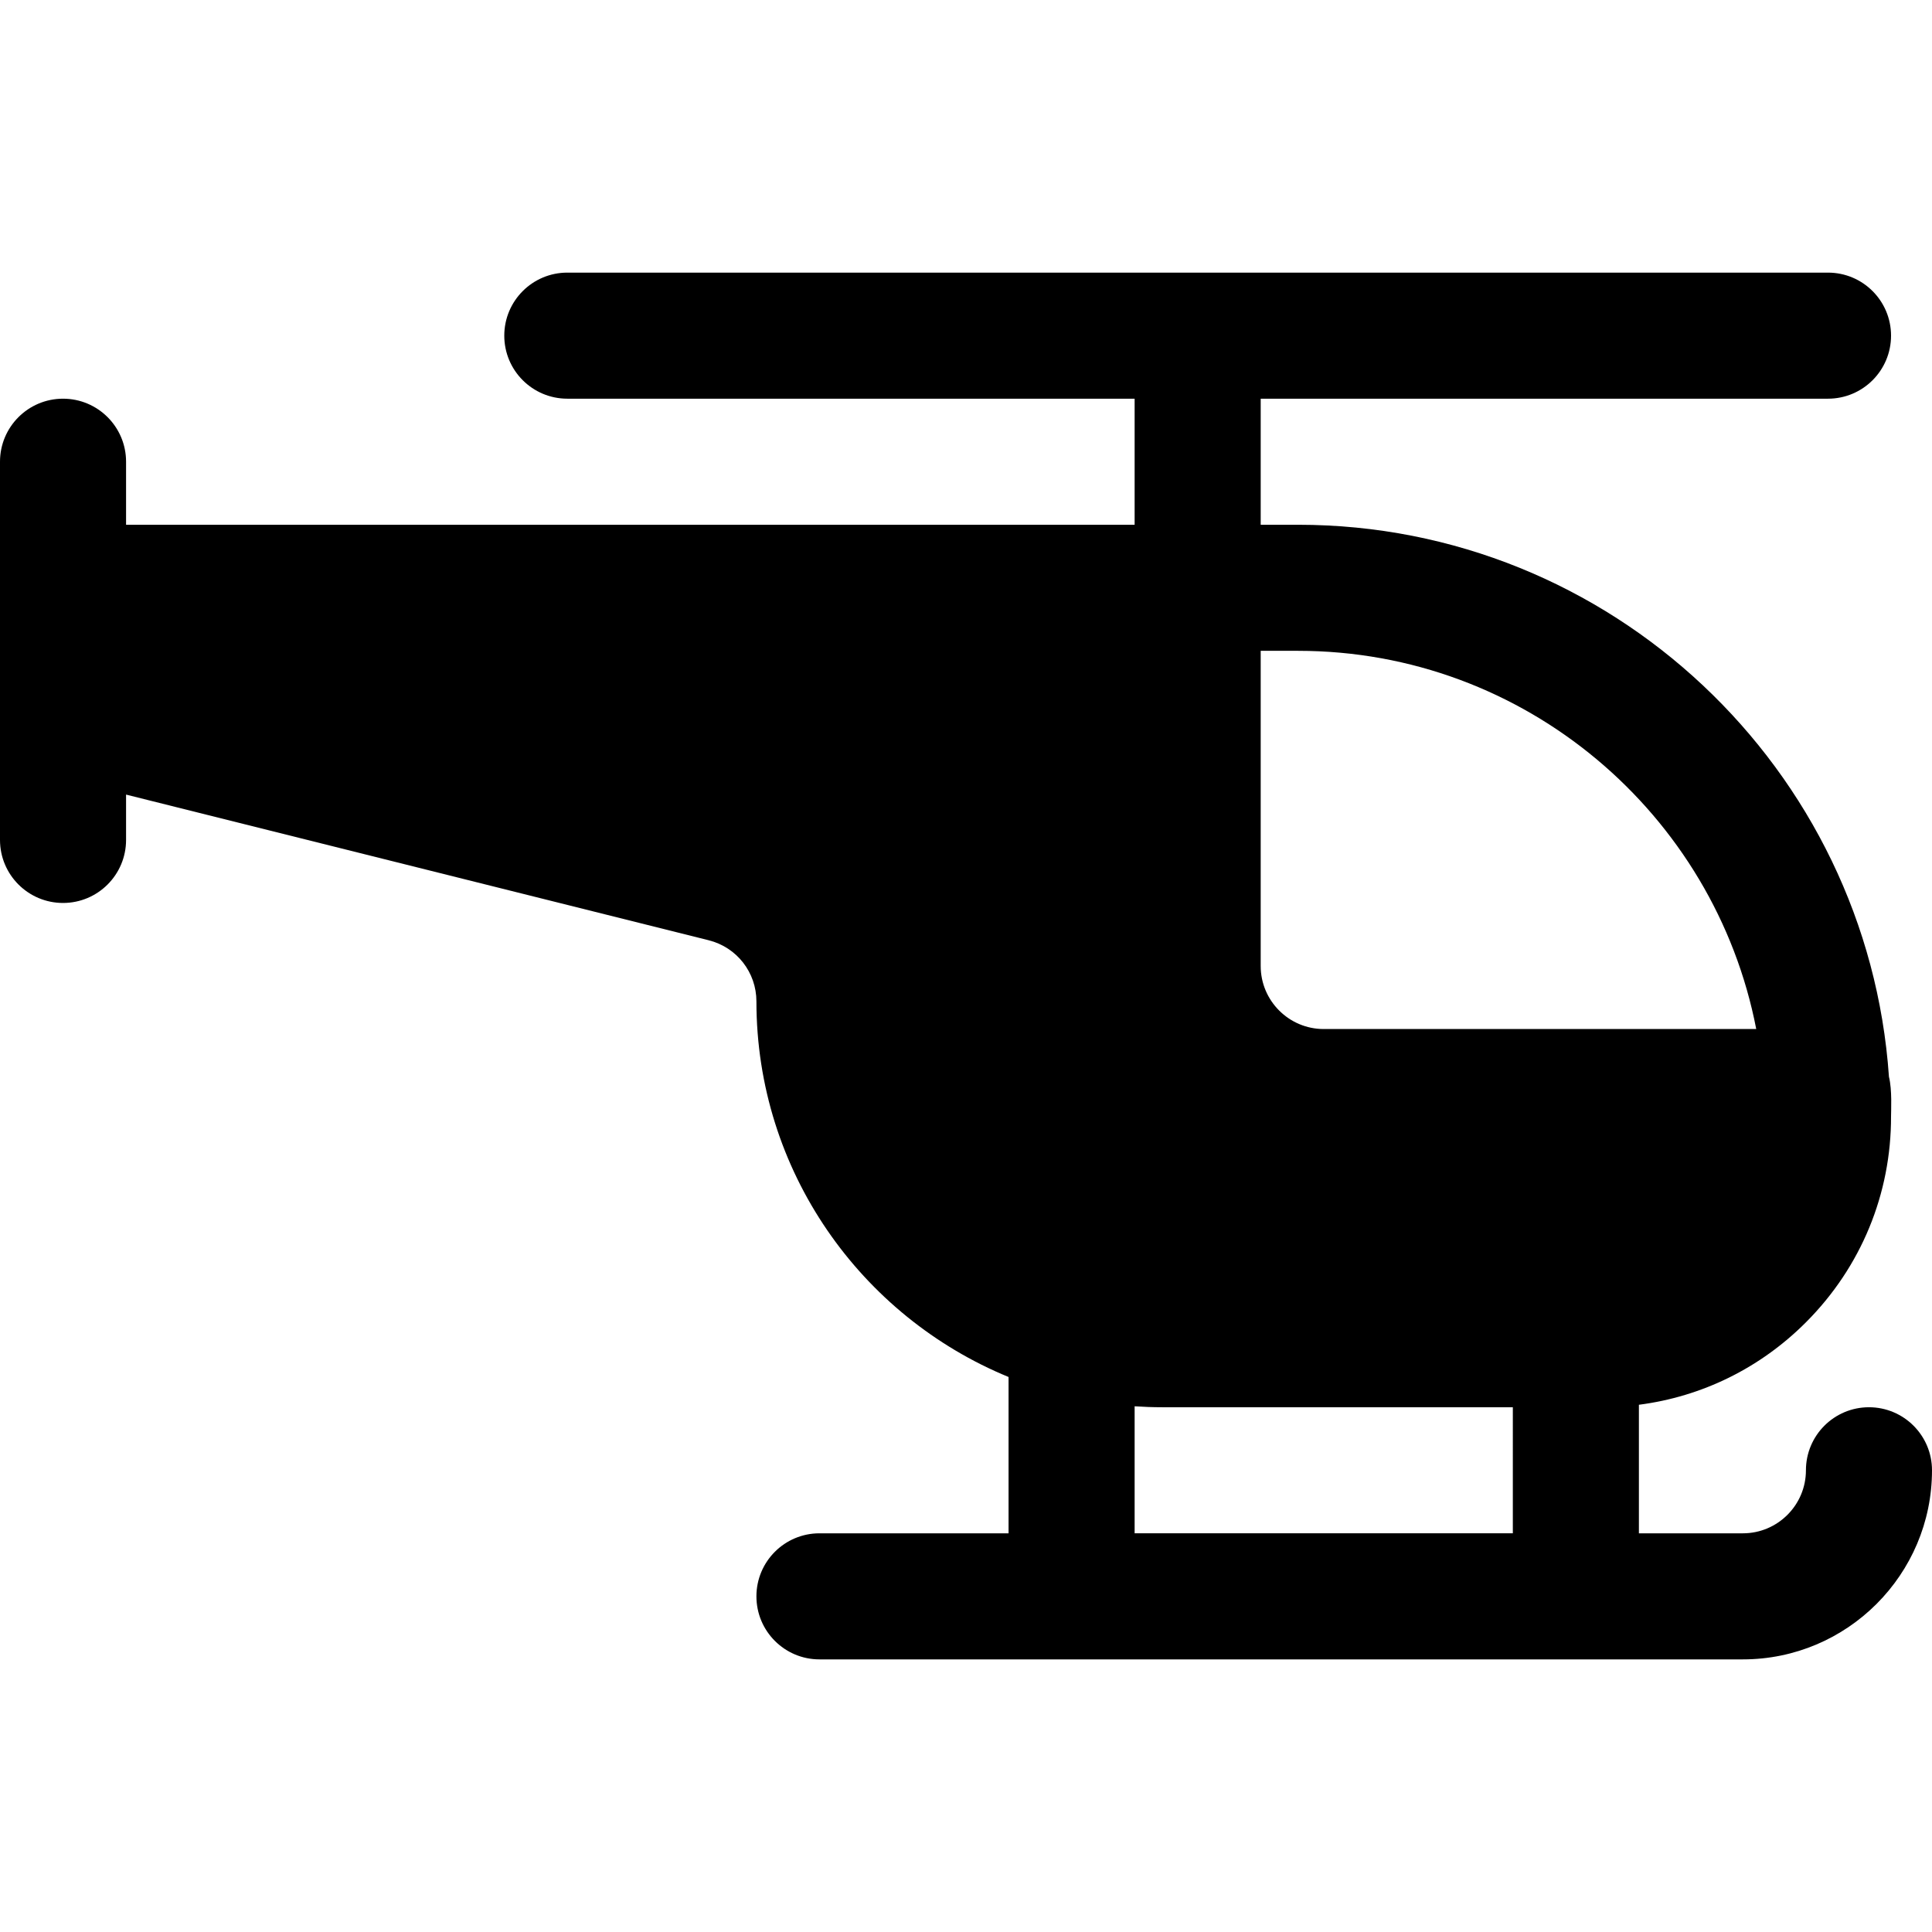 <?xml version="1.0" encoding="iso-8859-1"?>
<!-- Uploaded to: SVG Repo, www.svgrepo.com, Generator: SVG Repo Mixer Tools -->
<svg fill="#000000" height="800px" width="800px" version="1.1" id="Layer_1" xmlns="http://www.w3.org/2000/svg" xmlns:xlink="http://www.w3.org/1999/xlink" 
	 viewBox="0 0 512 512" xml:space="preserve">
<g>
	<g>
		<path d="M495.295,372.934c-9.222,0-16.705,7.477-16.705,16.705c0,9.211-7.494,16.705-16.705,16.705h-27.559v-34.067
			c16.713-2.157,32.179-9.729,44.307-21.893c14.573-14.606,22.567-33.997,22.513-54.595c-0.003-1.409,0.318-6.965-0.556-10.442
			c-5.62-81.545-73.672-146.28-156.575-146.28h-9.918v-33.41h150.344c9.222,0,16.705-7.477,16.705-16.705
			c0-9.228-7.483-16.705-16.705-16.705H150.344c-9.222,0-16.705,7.477-16.705,16.705c0,9.228,7.483,16.705,16.705,16.705h150.344
			v33.41H33.41v-16.705c0-9.228-7.483-16.705-16.705-16.705C7.483,105.657,0,113.134,0,122.362c0,10.98,0,90.193,0,100.229
			c0,9.227,7.483,16.704,16.705,16.704c9.222,0,16.705-7.477,16.705-16.705v-12.014l154.39,38.599c0.011,0,0.011,0,0.011,0.006
			c7.449,1.854,12.648,8.521,12.648,16.199c0,44.896,27.653,83.45,66.82,99.537v41.427h-50.115c-9.222,0-16.705,7.477-16.705,16.705
			s7.483,16.705,16.705,16.705h244.722c27.634,0,50.115-22.48,50.115-50.115C512,380.411,504.517,372.934,495.295,372.934z
			 M334.098,172.475h9.918c60.122,0,110.377,43.236,121.405,100.229H350.802c-9.211,0-16.705-7.494-16.705-16.705V172.475z
			 M400.917,406.343H300.688V372.68c2.42,0.164,4.859,0.254,7.319,0.254h92.91V406.343z"/>
	</g>
</g>
</svg>